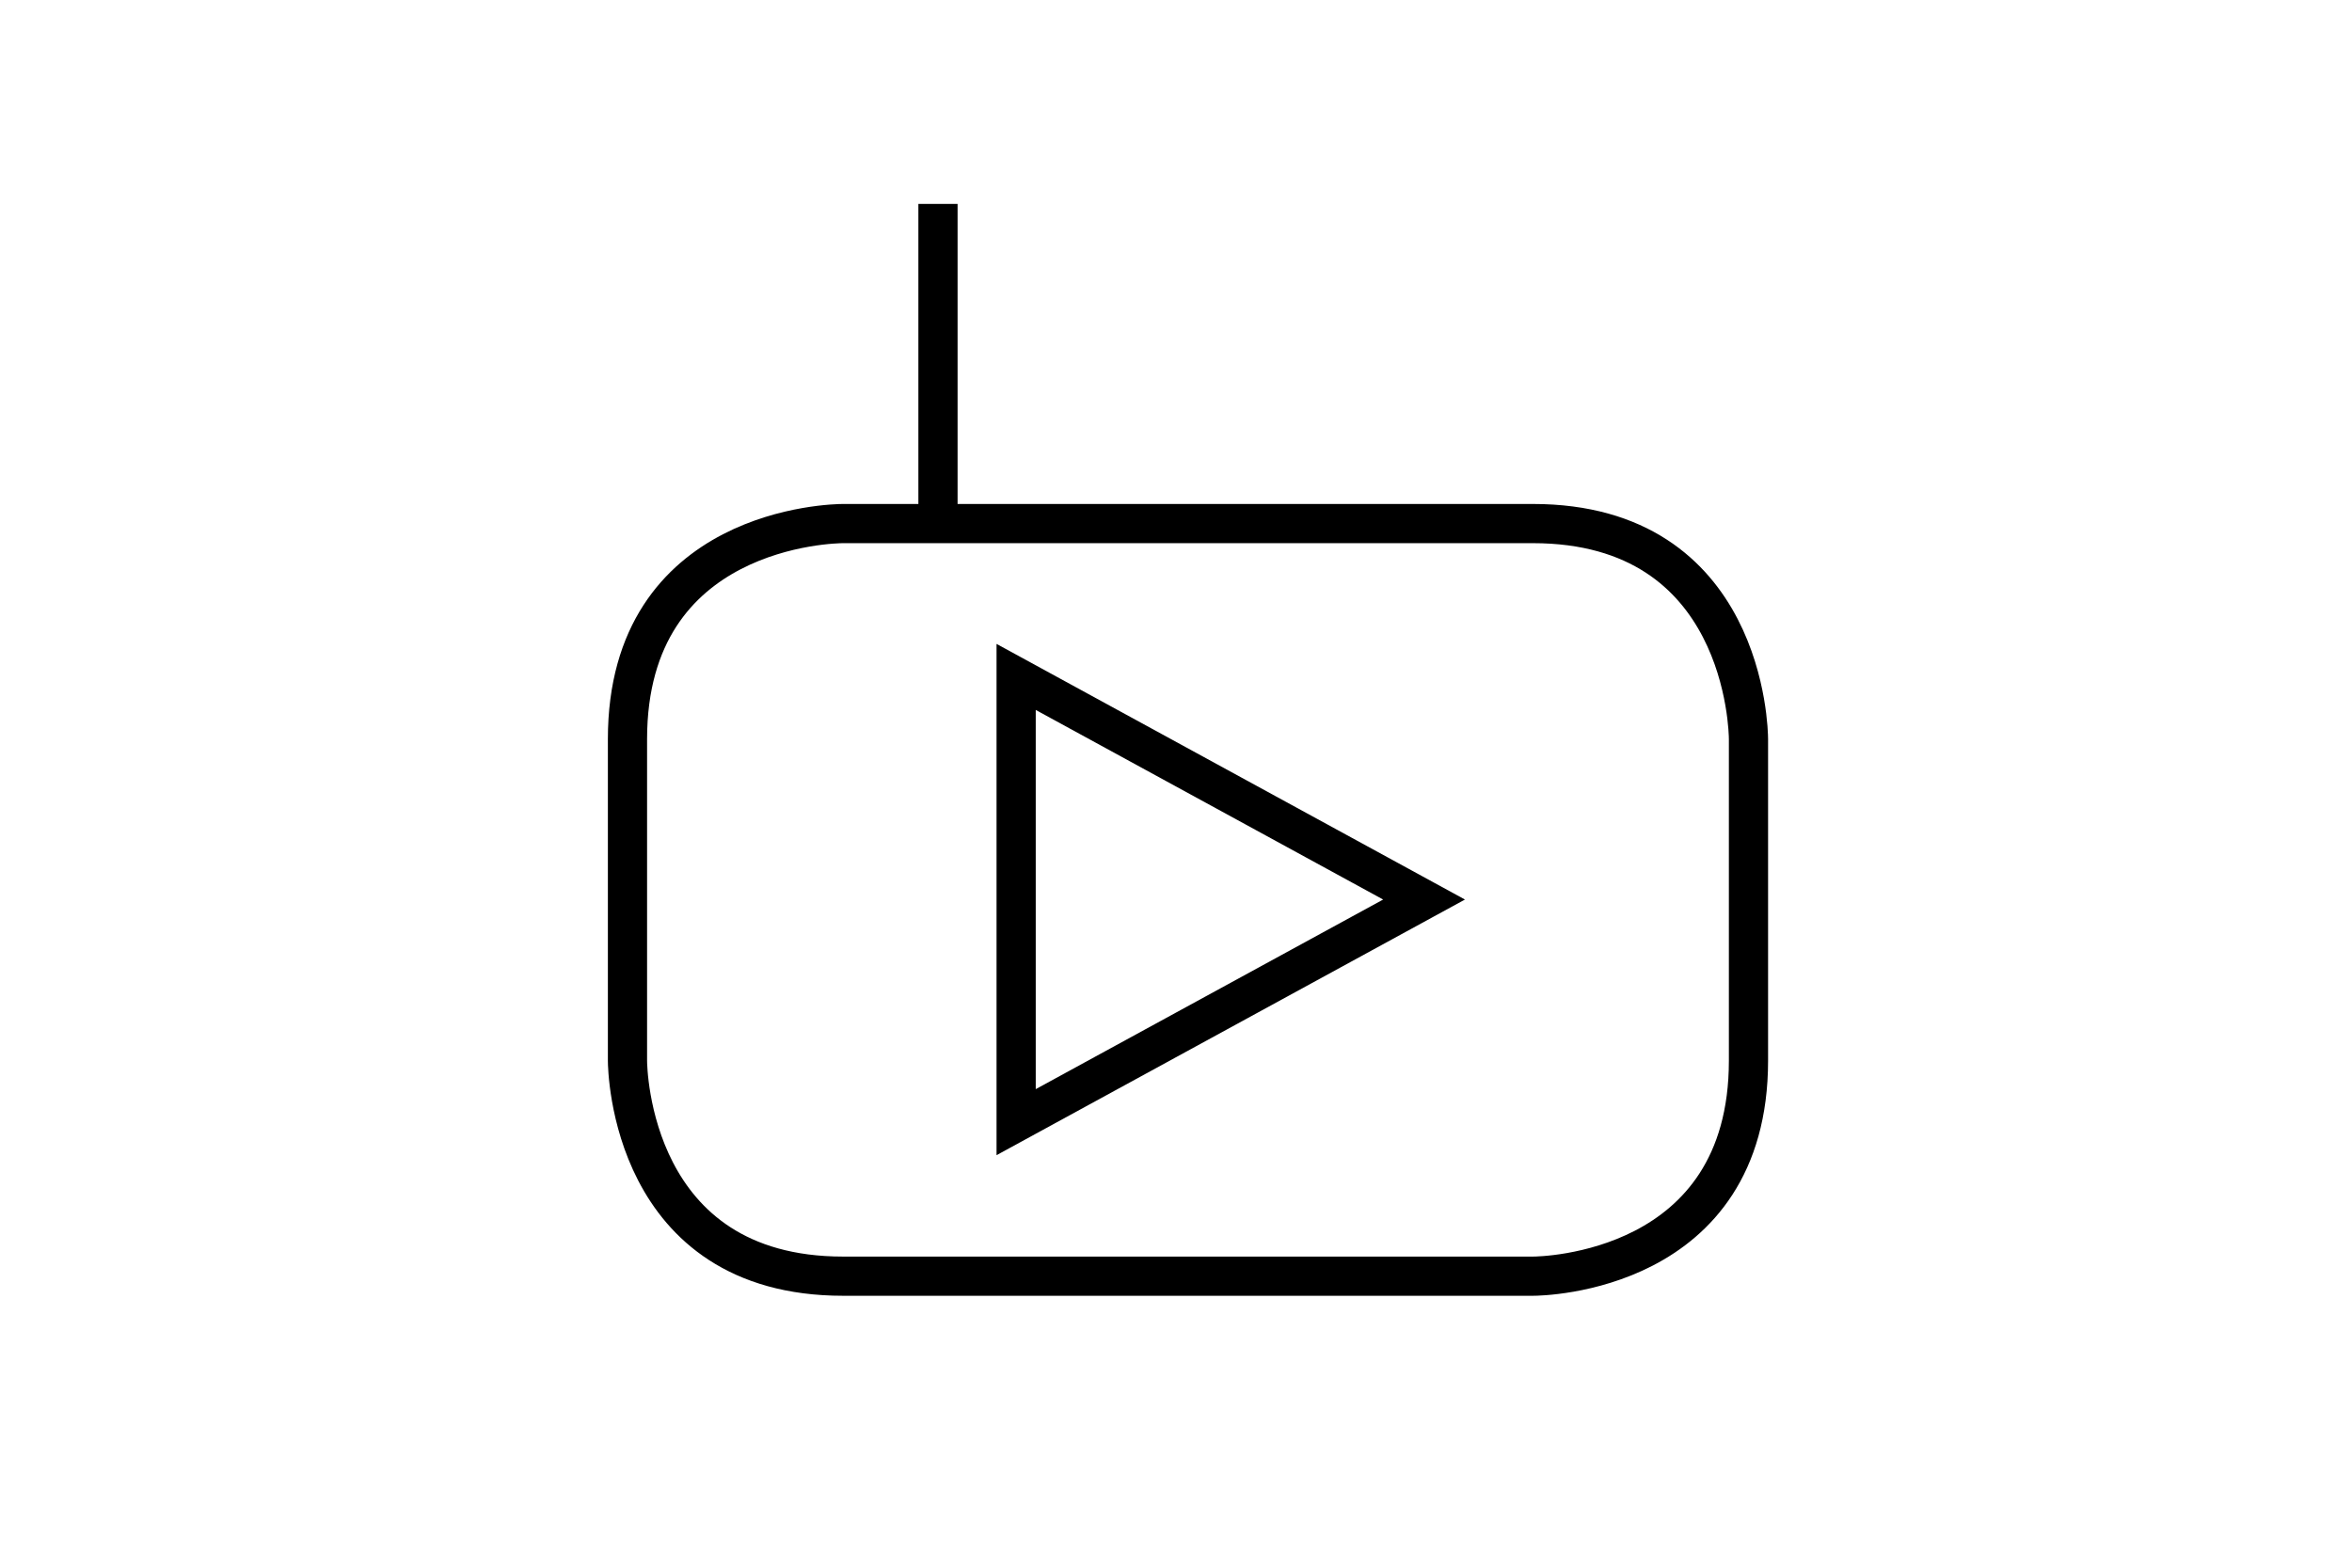 <?xml version="1.0" encoding="utf-8"?>
<!-- Generator: Adobe Illustrator 15.0.2, SVG Export Plug-In . SVG Version: 6.00 Build 0)  -->
<!DOCTYPE svg PUBLIC "-//W3C//DTD SVG 1.1//EN" "http://www.w3.org/Graphics/SVG/1.1/DTD/svg11.dtd">
<svg version="1.1" id="Vrstva_1" xmlns="http://www.w3.org/2000/svg" xmlns:xlink="http://www.w3.org/1999/xlink" x="0px" y="0px"
	 width="60px" height="40px" viewBox="0 0 60 40" enable-background="new 0 0 60 40" xml:space="preserve">
<g>
	<path fill="none" stroke="#000000" d="M21.508,13.359c-0.225,0-5.501,0.078-5.501,5.5v8.203c0.001,0.219,0.082,5.5,5.5,5.5h17.597
		c0.223,0,5.5-0.078,5.5-5.5v-8.203c-0.001-0.219-0.082-5.5-5.5-5.5H21.508L21.508,13.359z"/>
</g>
<polygon fill="none" stroke="#000000" points="36.328,22.952 25.922,17.272 25.922,28.632 "/>
<line fill="none" stroke="#000000" x1="23.928" y1="5.203" x2="23.928" y2="13.453"/>
</svg>
